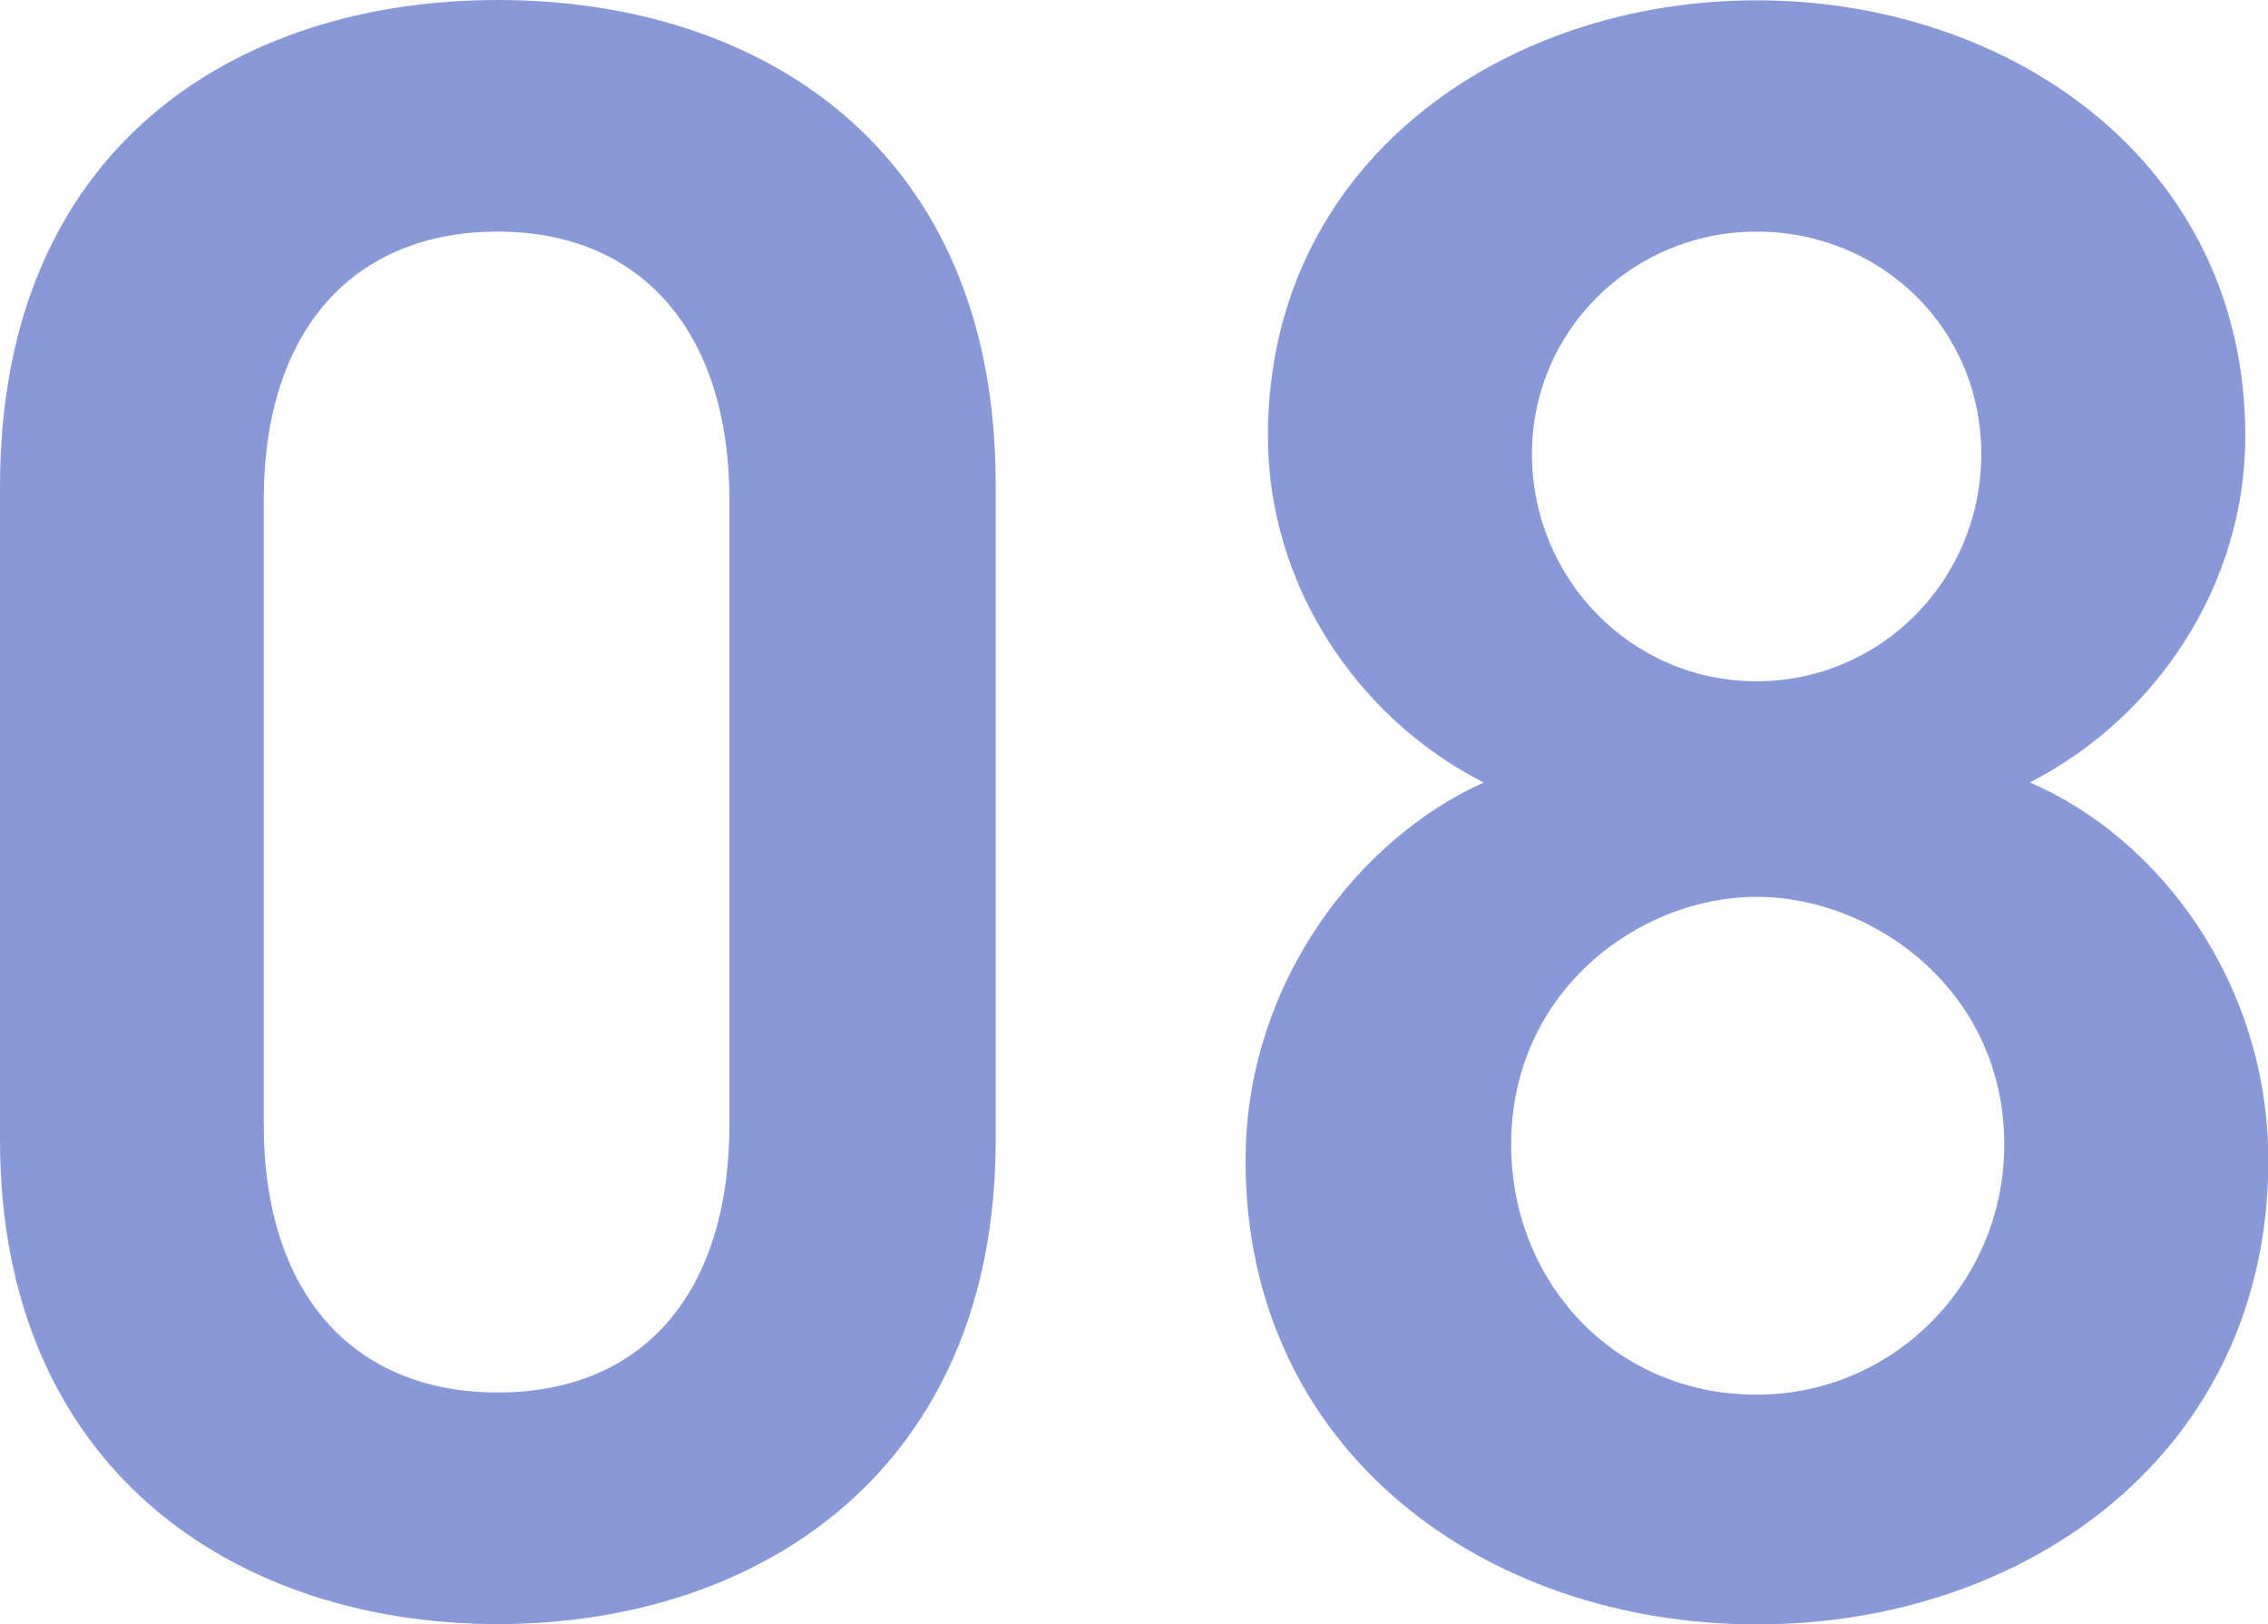 <svg xmlns="http://www.w3.org/2000/svg" viewBox="0 0 71.98 51.54"><path d="M15.8 51.54C7.43 51.54 0 46.59 0 36.18V15.43C0 4.73 7.43 0 15.8 0s15.8 4.73 15.8 15.36v20.82c0 10.41-7.43 15.36-15.8 15.36zm0-44.19c-4.59 0-7.43 3.13-7.43 8.52v19.8c0 5.39 2.84 8.52 7.43 8.52s7.35-3.13 7.35-8.52v-19.8c0-5.39-2.84-8.52-7.35-8.52zm31.28 17.48c-4-2.04-6.84-6.26-6.84-10.99C40.24 5.18 47.67.01 55.75.01s15.51 5.17 15.51 13.83c0 4.73-2.84 8.95-6.84 10.99 4.08 1.75 7.57 6.33 7.57 12.01 0 9.17-7.57 14.71-16.23 14.71s-16.23-5.53-16.23-14.71c0-5.68 3.64-10.26 7.57-12.01zm8.67 19.43c4.37 0 7.86-3.57 7.86-7.94 0-4.88-4.15-7.86-7.86-7.86s-7.79 2.98-7.79 7.86c0 4.37 3.28 7.94 7.79 7.94zm0-22.64c3.93 0 7.13-3.2 7.13-7.21s-3.2-7.06-7.13-7.06-7.13 3.13-7.13 7.06 3.13 7.21 7.13 7.21z" fill="#1432b0" opacity=".5"/></svg>
